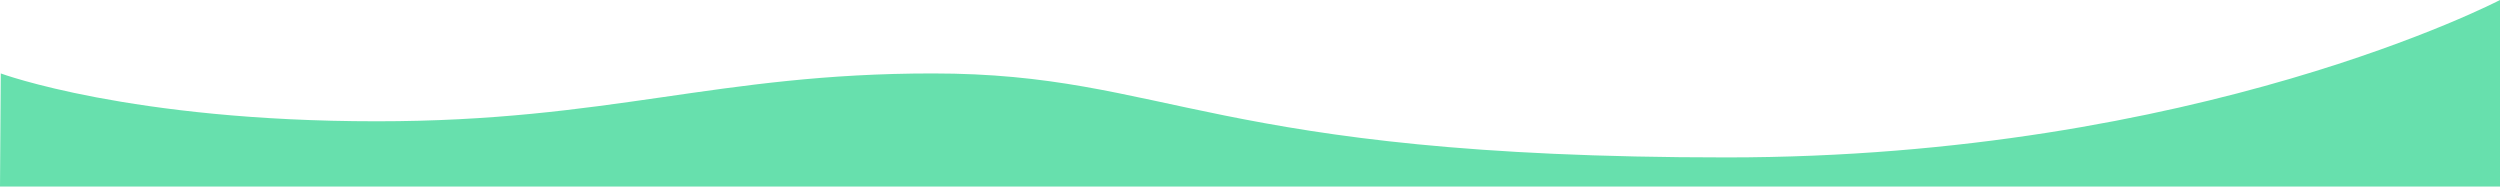 <?xml version="1.0" encoding="utf-8"?>
<svg viewBox="-236.585 159.374 1280 95.5" xmlns="http://www.w3.org/2000/svg">
  <path class="st0" d="M -236.185 196.974 C -236.185 196.974 -169.885 221.474 -43.685 221.474 C 75.715 221.474 130.415 196.974 240.915 196.974 C 361.815 196.974 382.715 239.974 647.415 239.974 C 889.215 239.974 1043.415 159.374 1043.415 159.374 L 1043.415 254.874 L -236.585 254.874 L -236.185 196.974 Z" style="clip-rule: evenodd; fill-rule: evenodd; fill: rgb(103, 224, 173);"/>
</svg>